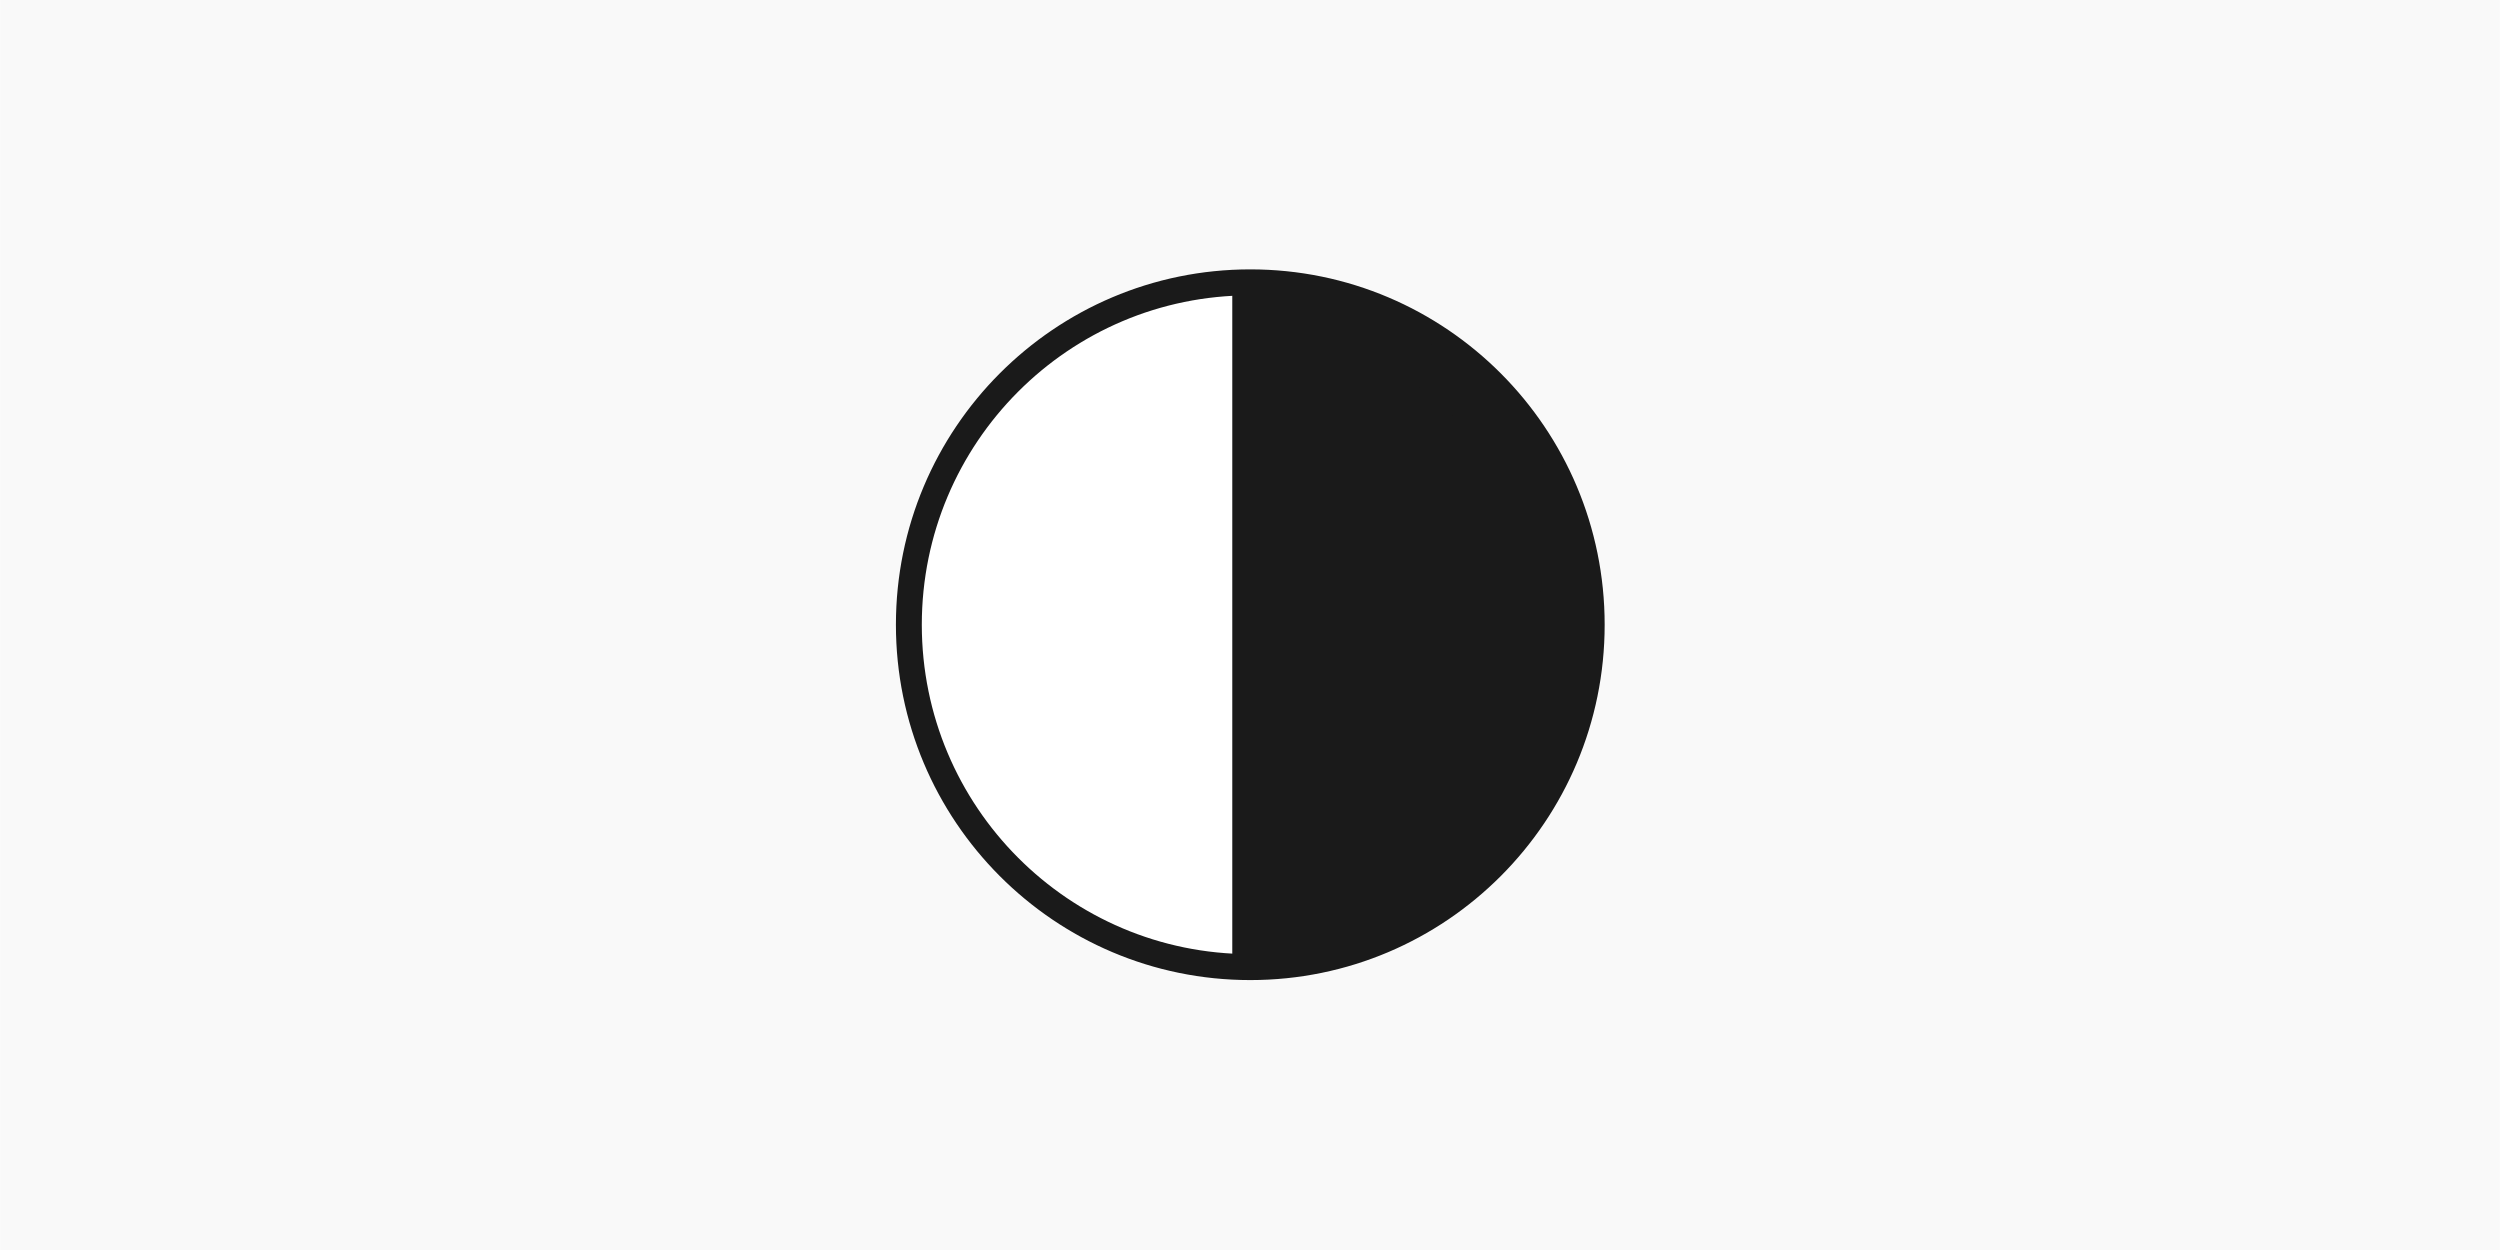 <?xml version="1.0" encoding="UTF-8" standalone="no"?>
<!-- Created with Inkscape (http://www.inkscape.org/) -->

<svg
   width="40"
   height="20"
   viewBox="0 0 10.583 5.292"
   version="1.1"
   id="svg5"
   xml:space="preserve"
   sodipodi:docname="contrast.svg"
   inkscape:export-filename="accessibility.png"
   inkscape:export-xdpi="96"
   inkscape:export-ydpi="96"
   inkscape:version="1.2.1 (9c6d41e410, 2022-07-14)"
   xmlns:inkscape="http://www.inkscape.org/namespaces/inkscape"
   xmlns:sodipodi="http://sodipodi.sourceforge.net/DTD/sodipodi-0.dtd"
   xmlns="http://www.w3.org/2000/svg"
   xmlns:svg="http://www.w3.org/2000/svg"><sodipodi:namedview
     id="namedview7"
     pagecolor="#ffffff"
     bordercolor="#000000"
     borderopacity="0.25"
     inkscape:showpageshadow="2"
     inkscape:pageopacity="0.0"
     inkscape:pagecheckerboard="0"
     inkscape:deskcolor="#d1d1d1"
     inkscape:document-units="mm"
     showgrid="false"
     inkscape:zoom="5.5419332"
     inkscape:cx="89.499455"
     inkscape:cy="26.164155"
     inkscape:window-width="1920"
     inkscape:window-height="1017"
     inkscape:window-x="-8"
     inkscape:window-y="-8"
     inkscape:window-maximized="1"
     inkscape:current-layer="layer1"
     showguides="false" /><defs
     id="defs2" /><g
     inkscape:label="Layer 1"
     inkscape:groupmode="layer"
     id="layer1"><rect
       style="fill:#f9f9f9;stroke:none;stroke-width:0.183"
       id="rect111"
       width="10.583"
       height="5.292"
       x="0"
       y="0" /><g
       id="g484"
       transform="matrix(0.726,0,0,0.728,2.327,-0.19)"><circle
         style="fill:#ffffff;stroke:#1a1a1a;stroke-width:0.151;stroke-dasharray:none"
         id="path351"
         cx="4.085"
         cy="3.894"
         r="1.991" /><path
         id="path351-9"
         style="fill:#1a1a1a;stroke:#1a1a1a;stroke-width:0.244"
         d="M 4.102,2.025 V 5.757 A 1.999,1.875 0 0 0 5.91,3.891 1.999,1.875 0 0 0 4.102,2.025 Z" /></g></g></svg>
